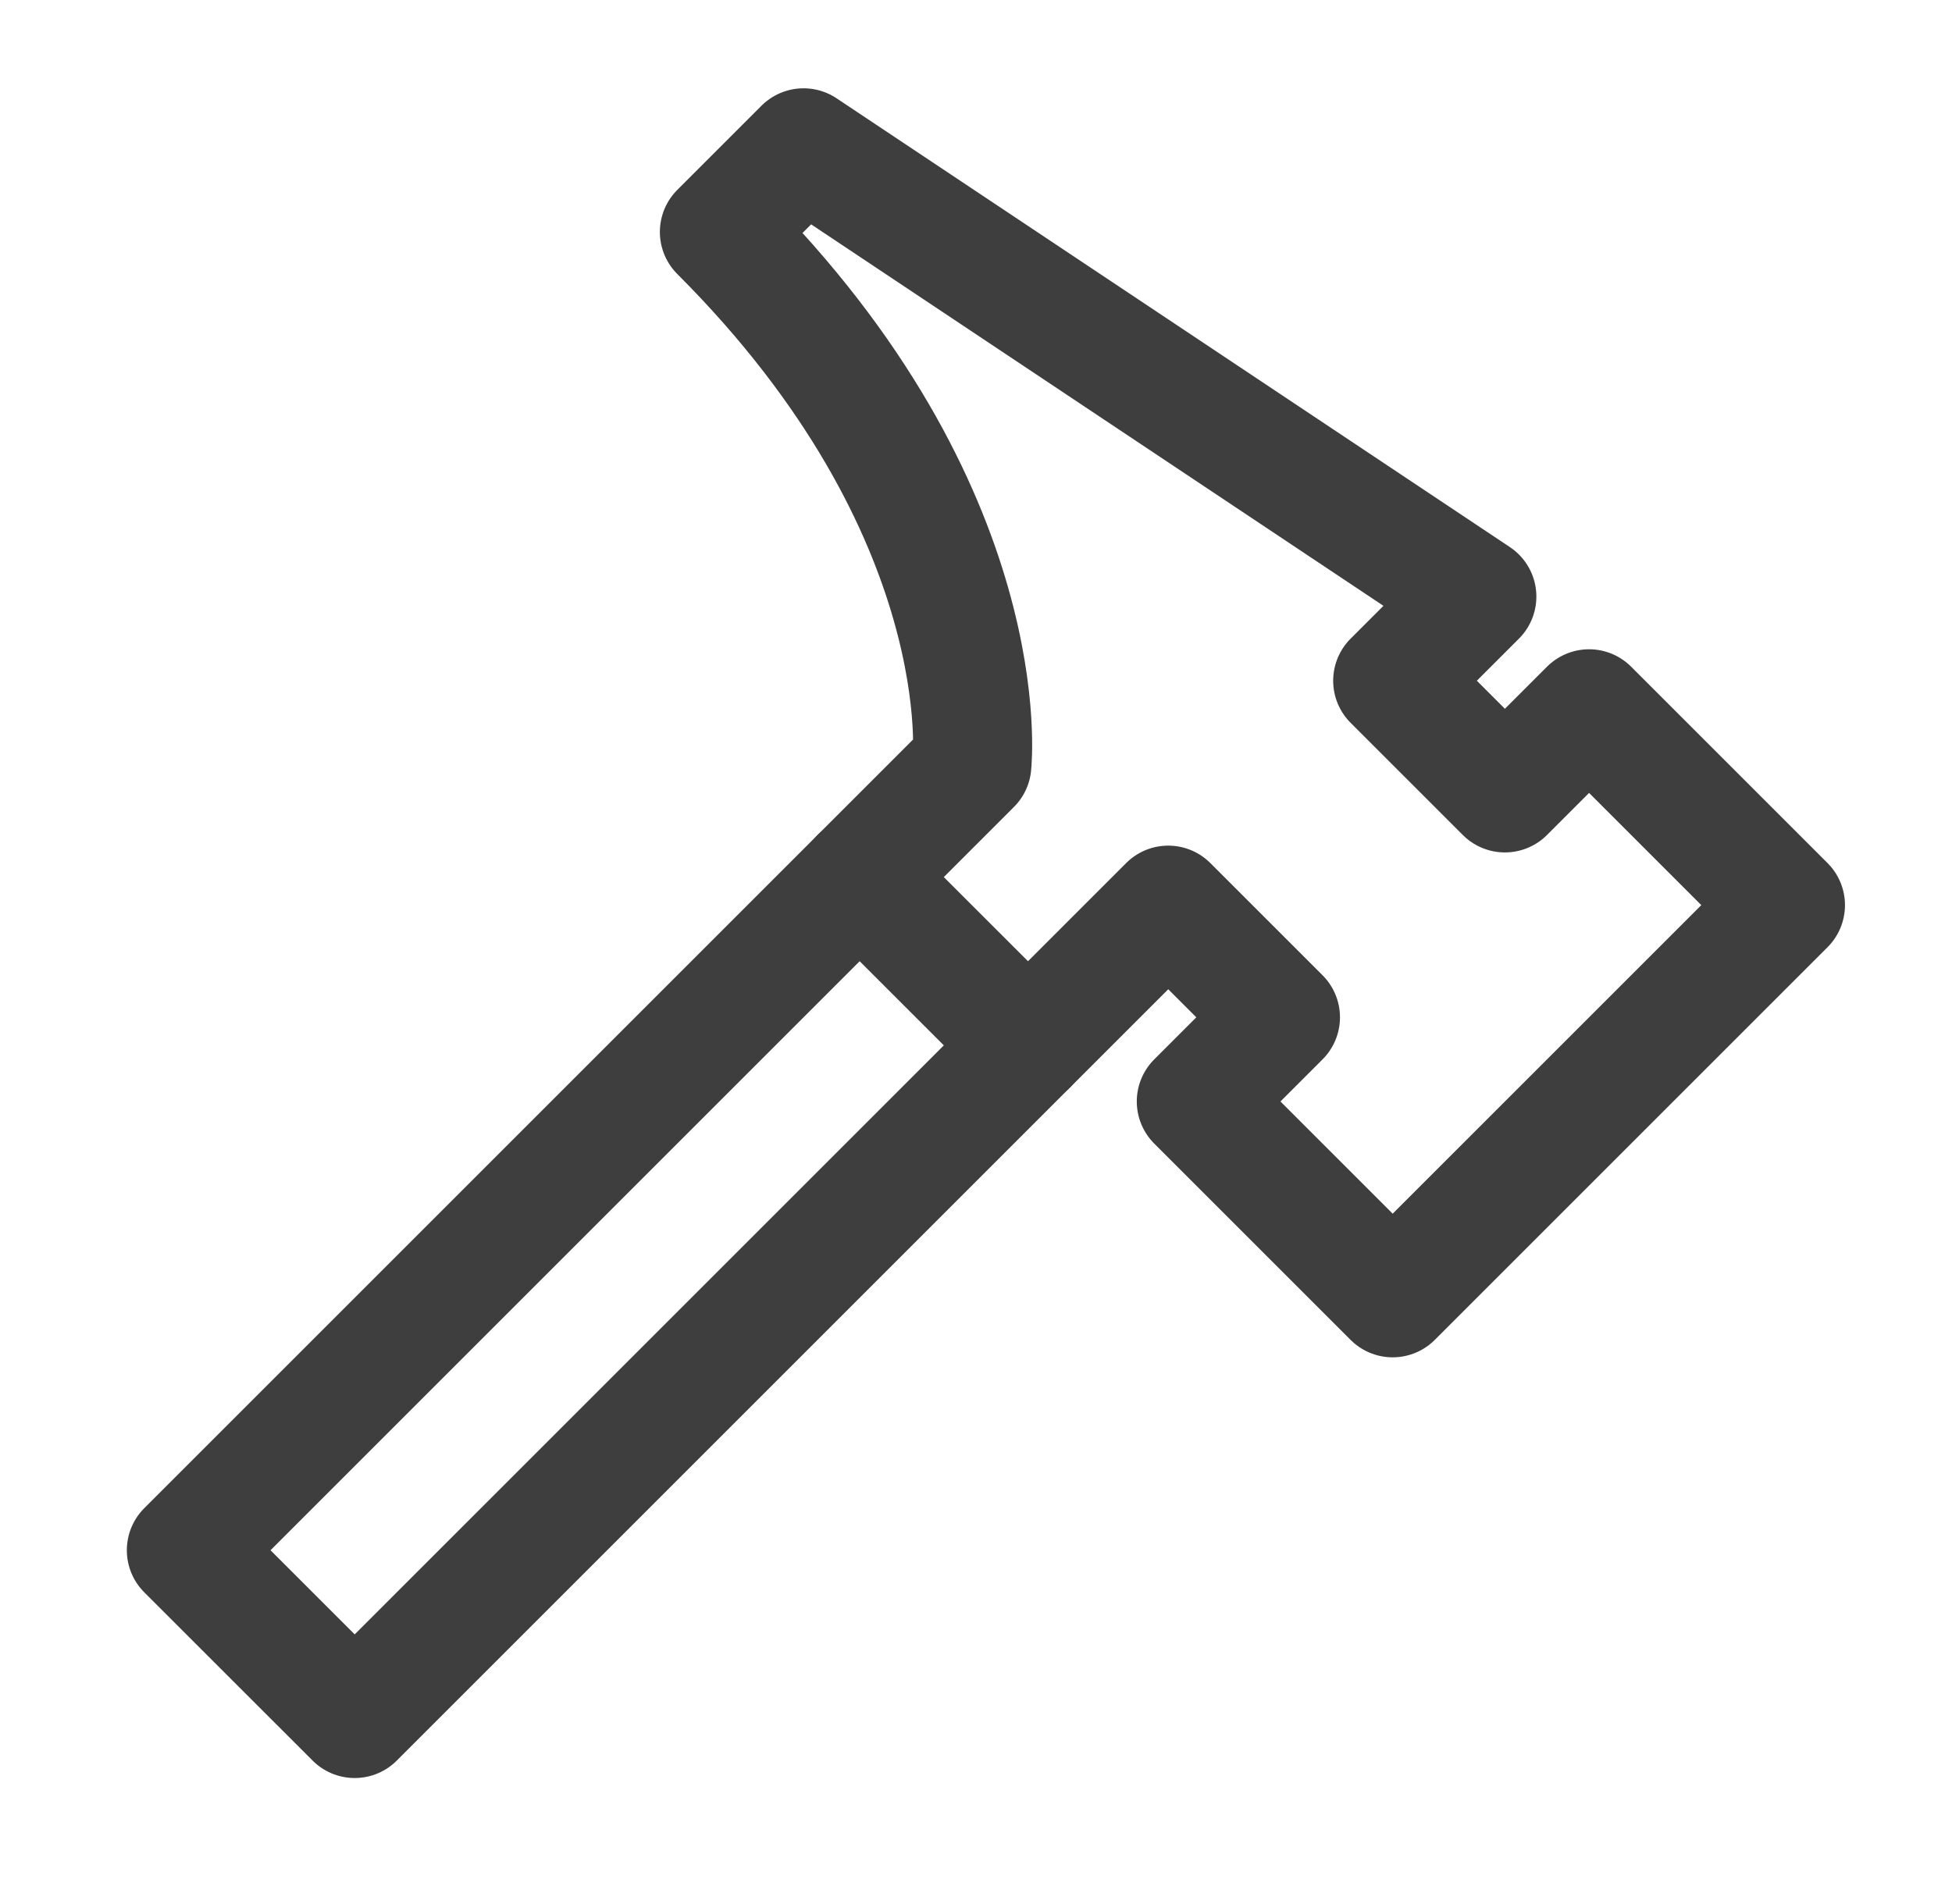 <svg width="41" height="40" viewBox="0 0 41 40" fill="none" xmlns="http://www.w3.org/2000/svg">
<path d="M18.056 18.426L3.914 32.568L7.45 36.103L21.592 21.961" stroke="#3E3E3E" stroke-width="2.5" stroke-linecap="round" stroke-linejoin="round"/>
<path d="M18.056 18.426L20.413 16.069C20.413 16.069 21.002 10.765 15.11 4.873L16.878 3.105L31.02 12.533L29.252 14.301L31.609 16.658L33.377 14.89L37.502 19.015L29.252 27.265L25.127 23.14L26.895 21.372L24.538 19.015L21.592 21.961L18.056 18.426Z" stroke="#3E3E3E" stroke-width="2.5" stroke-linecap="round" stroke-linejoin="round"/>
</svg>
